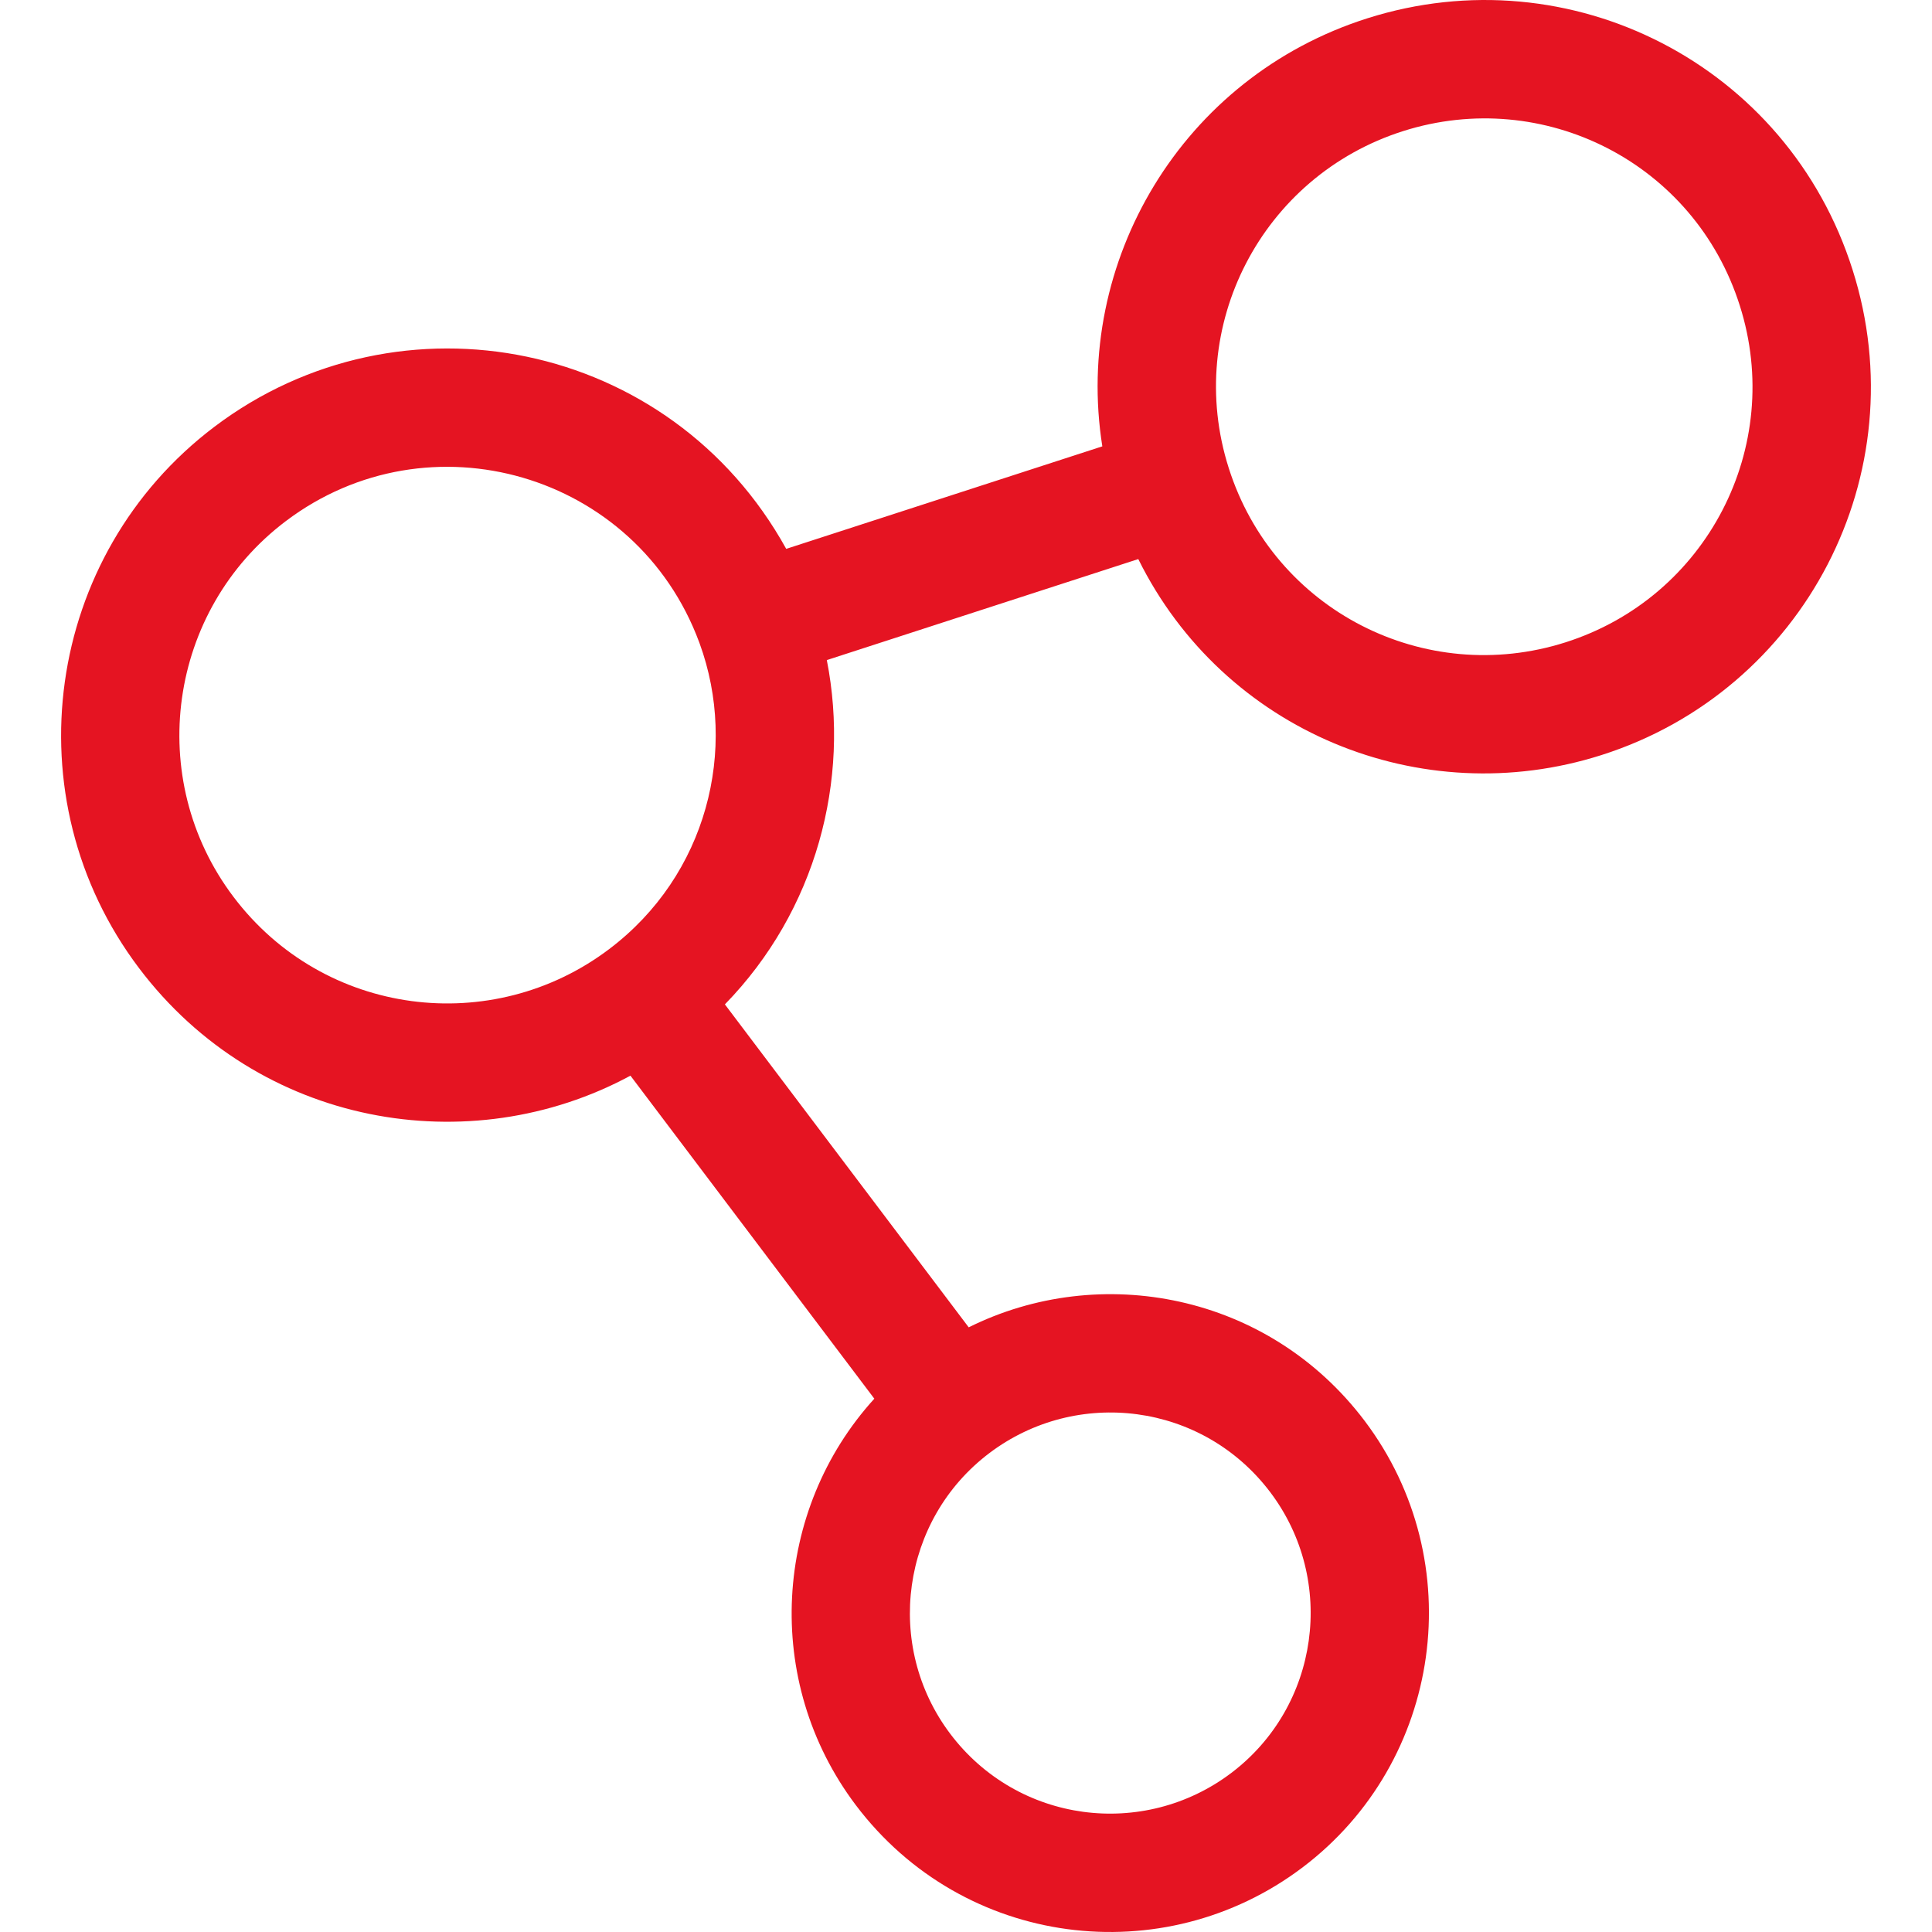 <?xml version="1.0" encoding="iso-8859-1"?>
<!-- Uploaded to: SVG Repo, www.svgrepo.com, Generator: SVG Repo Mixer Tools -->
<svg fill="#E51422" height="800px" width="800px" version="1.1" id="Layer_1" xmlns="http://www.w3.org/2000/svg" xmlns:xlink="http://www.w3.org/1999/xlink" 
	 viewBox="0 0 459.173 459.173" xml:space="preserve">
<g id="XMLID_932_">
	<g>
		<path d="M440.301,64.137c-15.442-48.785-67.091-75.1-115.335-59.782c-44.104,14.007-69.927,57.912-62.979,101.728l-75.13,24.363
			c-27.471-49.698-91.665-62.422-135.866-29.041c-40.418,30.53-48.475,88.252-17.96,128.672
			c28.462,37.706,78.633,46.203,116.805,25.574l57.963,76.772c-24.004,26.406-26.664,67.077-4.393,96.604
			c25.572,33.865,73.086,39.766,106.135,14.821c33.328-25.162,39.972-72.772,14.805-106.138
			c-22.928-30.357-62.935-37.772-94.114-22.246l-57.949-76.754c21.723-22.282,29.841-53.326,24.225-81.83l74.025-24.005
			c20.293,40.994,67.17,60.223,110.013,46.601C428.925,164.119,455.698,112.542,440.301,64.137z M144.752,225.59
			c-27.756,20.964-67.751,16.059-89.276-12.458c-21.175-28.048-15.583-68.103,12.464-89.288c34-25.679,83.302-11.45,98.226,28.772
			c0.038,0.1,0.072,0.202,0.111,0.301C175.451,178.034,168.073,207.994,144.752,225.59z M235.156,345.342
			c20.765-15.674,50.653-11.993,66.744,9.309c15.827,20.984,11.653,50.929-9.303,66.751c-20.807,15.705-50.683,11.953-66.744-9.317
			C210.026,391.103,214.201,361.161,235.156,345.342z M372.031,152.674c-33.319,10.595-69.224-7.475-80.012-41.471
			c-10.678-33.576,7.862-69.374,41.459-80.045c33.343-10.586,69.253,7.473,80.018,41.485
			C424.172,106.206,405.641,142.005,372.031,152.674z"/>
	</g>
</g>
</svg>